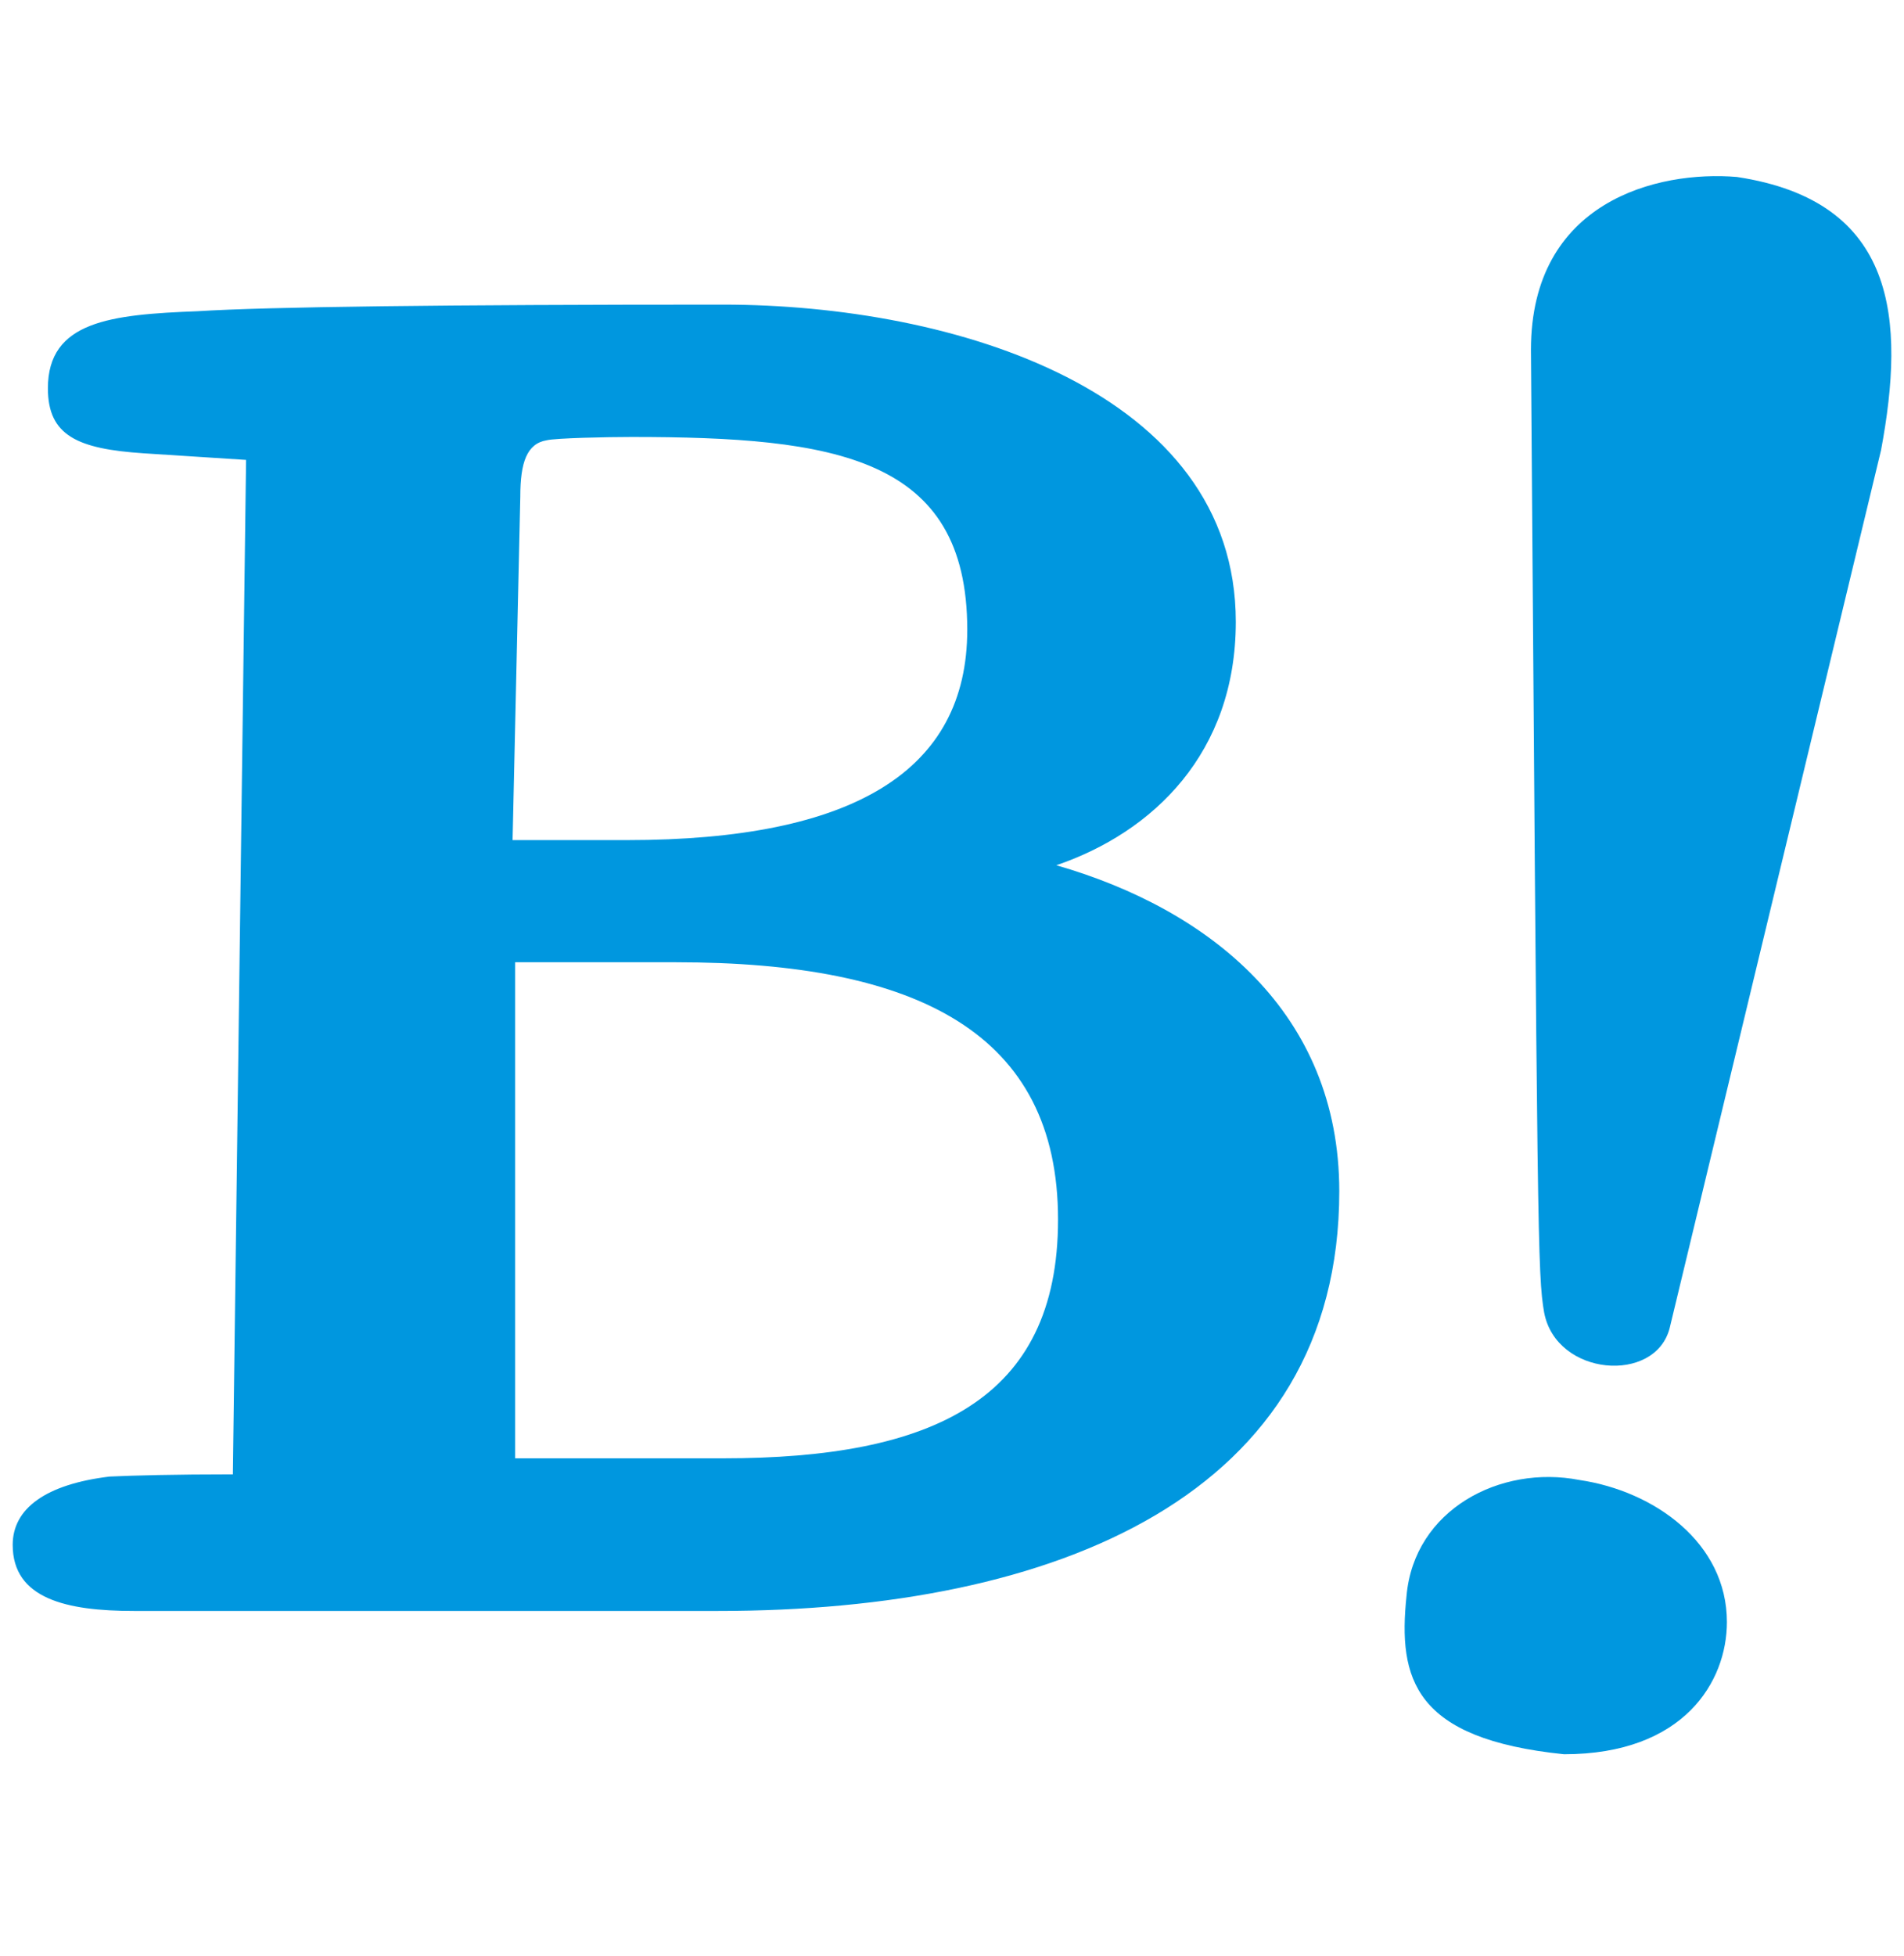 <?xml version="1.0" encoding="UTF-8"?><svg id="a" xmlns="http://www.w3.org/2000/svg" viewBox="0 0 75 77"><defs><style>.c{fill:#fff;}.d{fill:#0097df;}</style></defs><rect class="c" width="75" height="77"/><g id="b"><path class="d" d="M.5,60.823c0-1.431,1.301-2.385,3.816-2.689,.954-.044,2.559-.087,4.857-.087l.52-39.94-4.033-.26c-2.602-.173-3.773-.694-3.773-2.558,0-2.645,2.472-2.905,5.898-3.036,2.775-.174,9.67-.26,20.686-.26,9.15,0,20.208,3.426,20.208,12.489,0,5.16-3.253,8.283-7.069,9.584,6.028,1.734,11.145,5.811,11.145,12.836,0,11.969-11.145,16.523-24.458,16.523H5.27c-2.645,0-4.77-.477-4.77-2.602Zm19.691-27.747h4.51c8.933,0,13.4-2.732,13.4-8.283,0-6.808-5.204-7.589-13.226-7.589-.954,0-2.992,.043-3.339,.13-.78,.13-1.041,.867-1.041,2.212l-.304,13.53Zm.101,4.808v19.532h8.192c8.235,0,13.193-2.285,13.193-9.399,0-7.33-5.519-10.132-15.047-10.132h-6.338Zm35.113,24.938c.303-3.383,3.686-5.161,6.808-4.553,2.949,.433,5.811,2.472,5.811,5.594,0,2.342-1.692,5.204-6.418,5.204-5.898-.607-6.548-2.949-6.201-6.245Zm5.42-11.145c-.26-1.518-.26-2.732-.52-37.902,0-5.854,4.987-7.069,8.11-6.808,6.331,.954,6.635,5.637,5.681,10.755l-8.326,34.563c-.564,2.212-4.467,1.908-4.944-.607Z"/></g></svg>